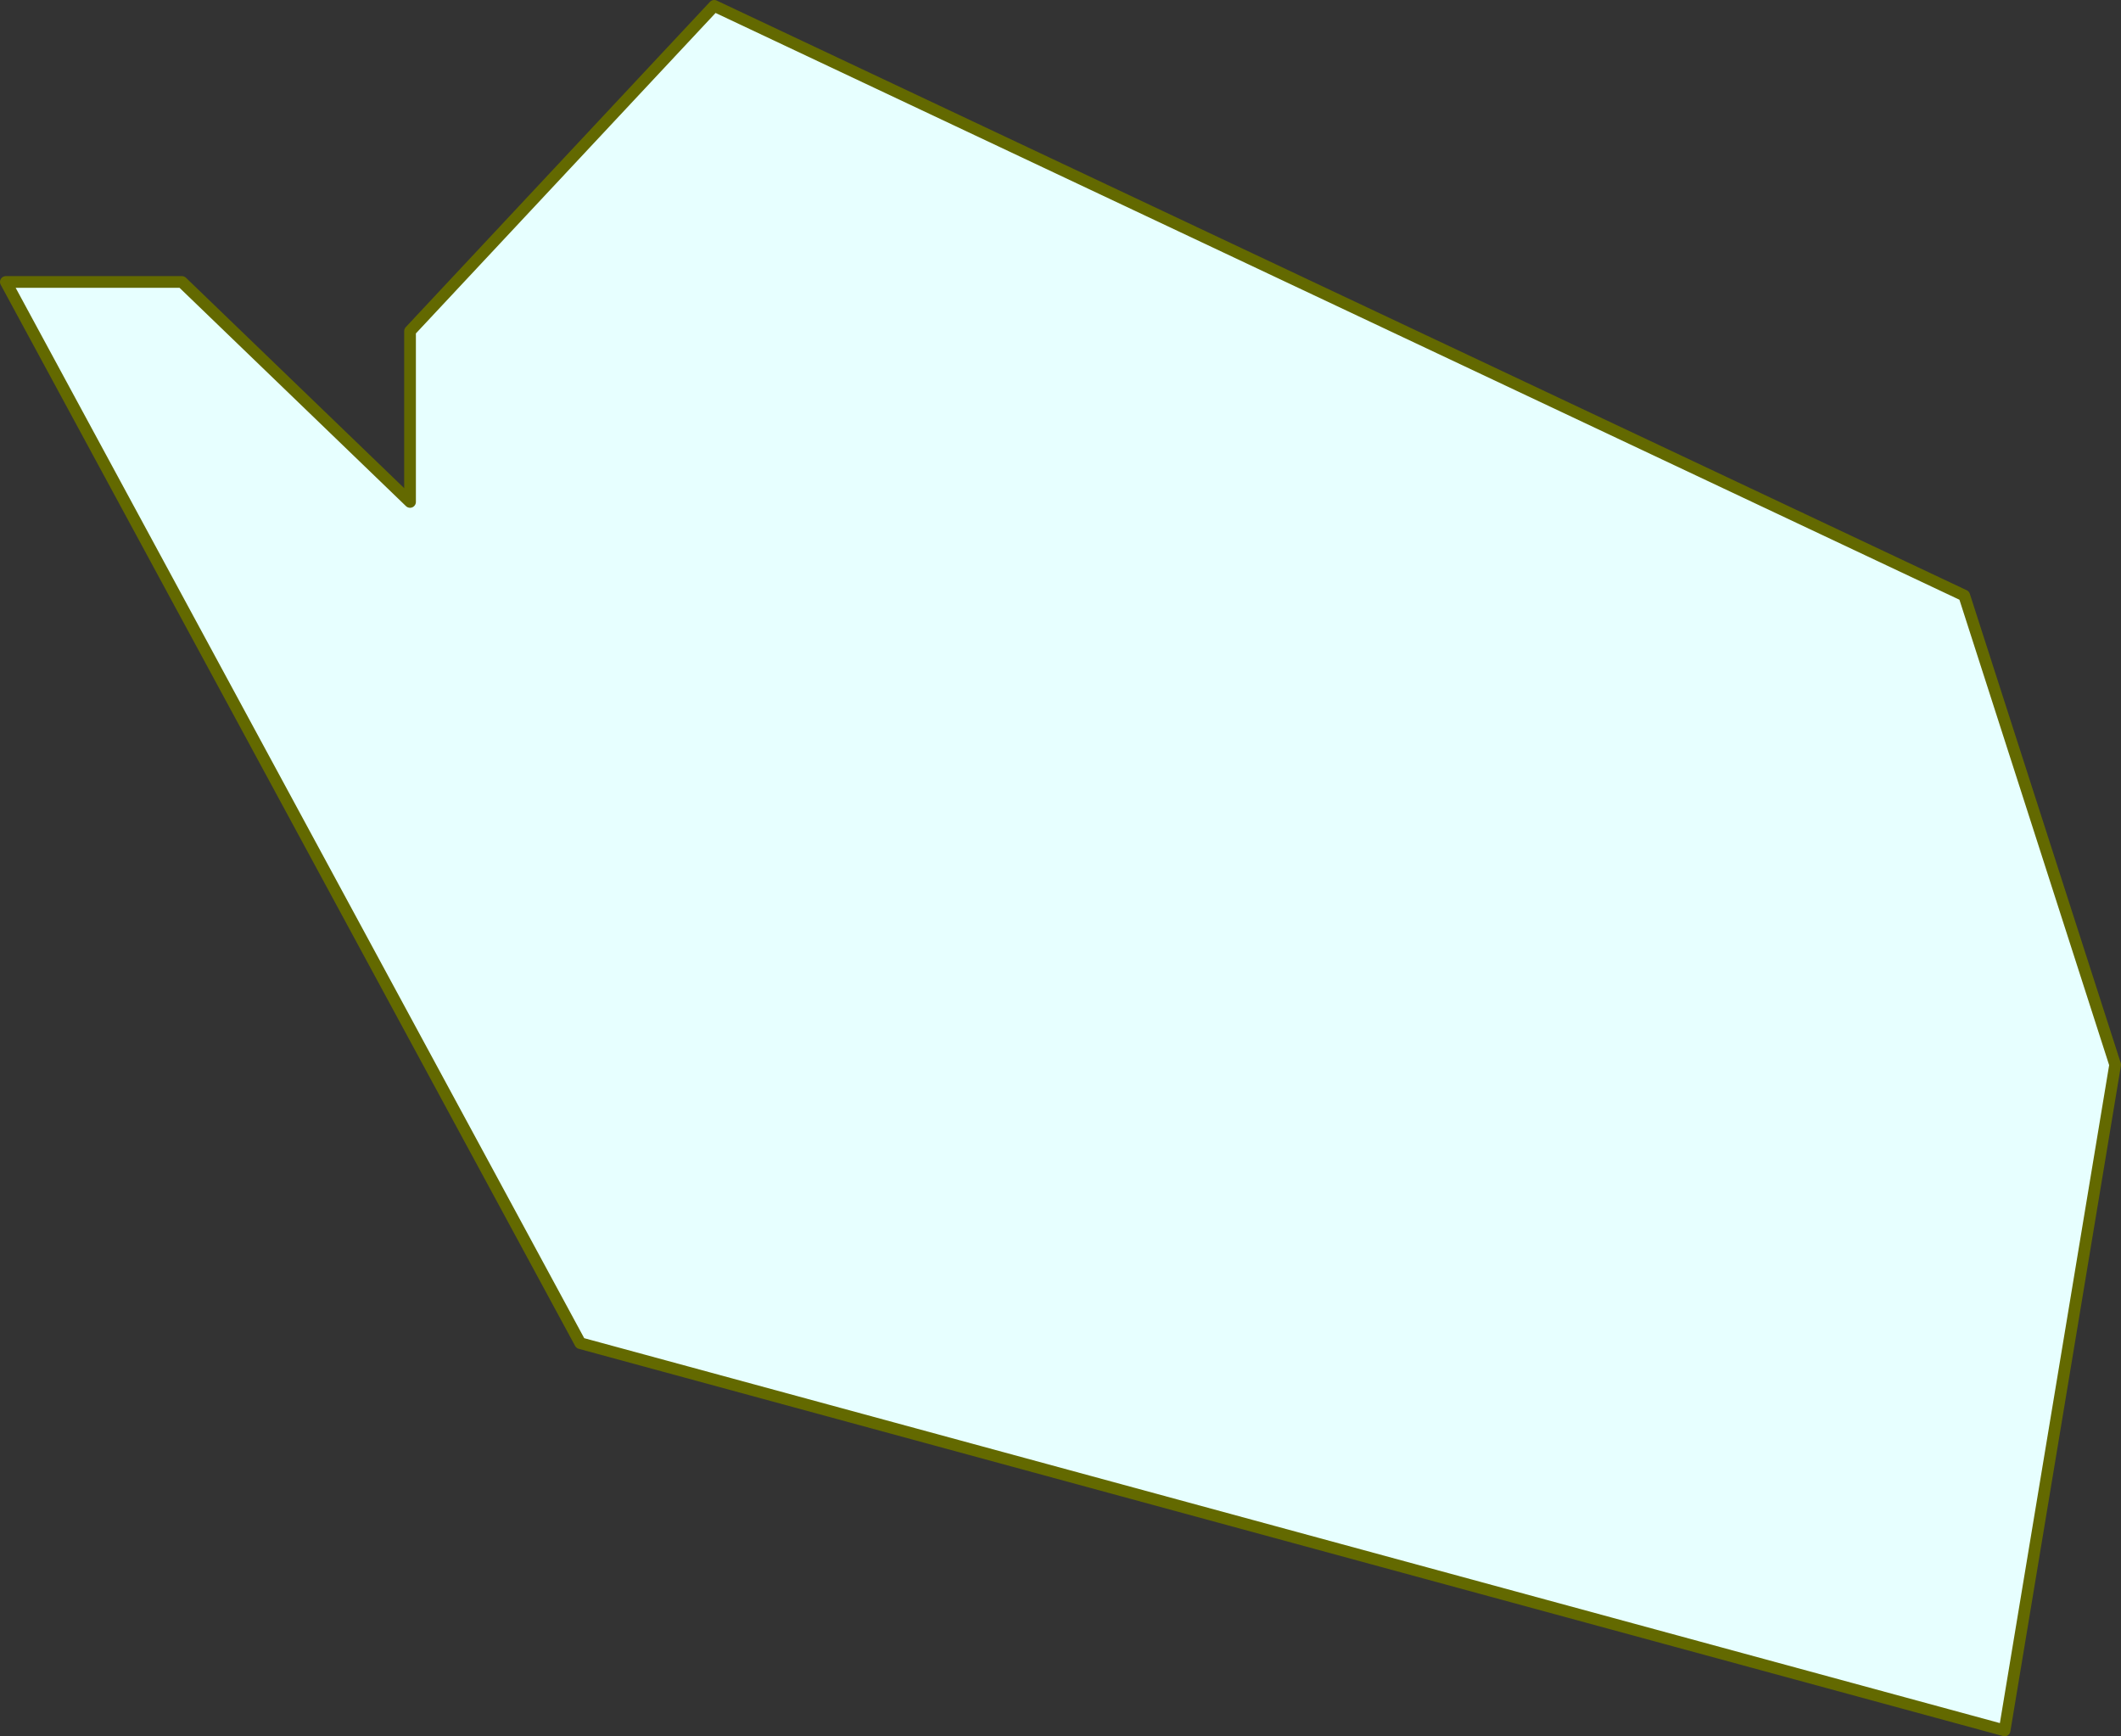 <?xml version="1.0" encoding="UTF-8" standalone="no"?>
<svg xmlns:xlink="http://www.w3.org/1999/xlink" height="148.4px" width="181.3px" xmlns="http://www.w3.org/2000/svg">
  <rect width="100%" height="100%" fill="#333333" stroke="none"/>
  <g transform="matrix(1.0, 0.0, 0.0, 1.0, 99.05, 80.05)">
    <path d="M-83.5 -55.95 L-64.0 -37.15 -64.0 -51.75 -38.0 -79.55 68.85 -29.15 81.75 10.95 72.3 67.85 -49.45 34.75 -98.55 -55.95 -83.5 -55.95" fill="#e7ffff" fill-rule="evenodd" stroke="none"/>
    <path d="M-83.5 -55.95 L-64.0 -37.15 -64.0 -51.75 -38.0 -79.55 68.85 -29.15 81.75 10.95 72.3 67.85 -49.45 34.75 -98.55 -55.95 -83.5 -55.95 Z" fill="none" stroke="#636900" stroke-linecap="round" stroke-linejoin="round" stroke-width="1.0"/>
  </g>
</svg>
